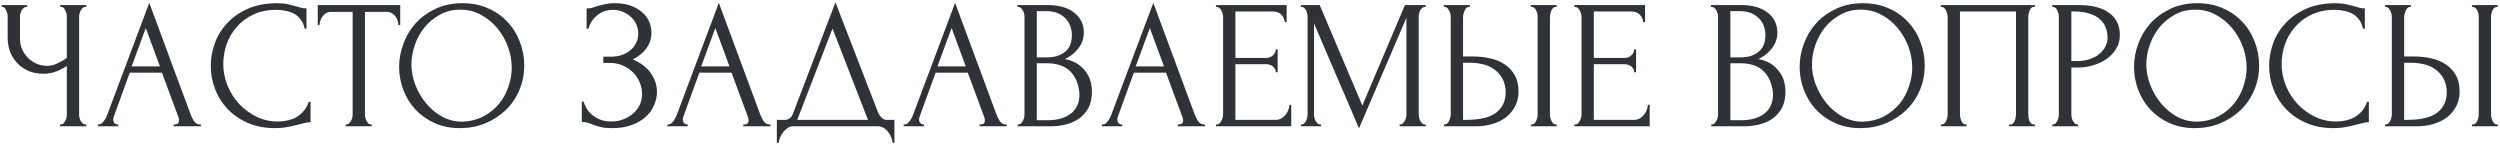 <?xml version="1.0" encoding="UTF-8"?> <svg xmlns="http://www.w3.org/2000/svg" width="871" height="50" viewBox="0 0 871 50" fill="none"> <path d="M20.912 43.36H21.232C21.531 43.36 21.808 43.253 22.064 43.04C22.32 42.784 22.533 42.485 22.704 42.144C22.917 41.803 23.067 41.44 23.152 41.056C23.237 40.672 23.28 40.309 23.28 39.968V22.944C22.427 23.584 21.275 24.203 19.824 24.8C18.373 25.397 16.837 25.696 15.216 25.696C13.296 25.696 11.547 25.376 9.968 24.736C8.432 24.053 7.109 23.136 6 21.984C4.933 20.832 4.101 19.509 3.504 18.016C2.949 16.48 2.672 14.859 2.672 13.152V5.728C2.672 5.429 2.629 5.088 2.544 4.704C2.459 4.32 2.331 3.957 2.16 3.616C2.032 3.275 1.84 2.997 1.584 2.784C1.371 2.528 1.136 2.4 0.88 2.4H0.56V1.76H9.456V2.4H9.136C8.795 2.4 8.496 2.528 8.24 2.784C7.984 2.997 7.749 3.275 7.536 3.616C7.365 3.957 7.216 4.32 7.088 4.704C7.003 5.088 6.96 5.429 6.96 5.728V13.536C6.96 14.944 7.237 16.224 7.792 17.376C8.347 18.528 9.072 19.531 9.968 20.384C10.864 21.195 11.867 21.835 12.976 22.304C14.128 22.731 15.28 22.944 16.432 22.944C17.584 22.944 18.757 22.667 19.952 22.112C21.147 21.557 22.256 20.917 23.28 20.192V5.728C23.28 5.429 23.237 5.109 23.152 4.768C23.067 4.384 22.939 4.043 22.768 3.744C22.64 3.403 22.469 3.104 22.256 2.848C22.043 2.592 21.787 2.443 21.488 2.4H20.976V1.76H30.064V2.4H29.552C29.253 2.443 28.976 2.592 28.72 2.848C28.464 3.104 28.251 3.403 28.08 3.744C27.909 4.043 27.781 4.384 27.696 4.768C27.611 5.109 27.568 5.429 27.568 5.728V39.968C27.568 40.267 27.611 40.608 27.696 40.992C27.781 41.376 27.909 41.739 28.08 42.08C28.251 42.379 28.464 42.656 28.72 42.912C28.976 43.168 29.253 43.317 29.552 43.36H30.064V44H20.912V43.36ZM60.516 43.36H60.836C61.859 43.36 62.371 42.891 62.371 41.952C62.371 41.611 62.307 41.248 62.179 40.864L56.419 25.312H45.219L39.651 40.608C39.523 40.949 39.459 41.269 39.459 41.568C39.459 42.123 39.609 42.571 39.907 42.912C40.206 43.211 40.526 43.36 40.867 43.36H41.188V44H34.084V43.36H34.404C34.958 43.36 35.492 43.04 36.004 42.4C36.558 41.717 37.006 40.928 37.347 40.032L52.004 0.992L66.34 39.648C66.638 40.501 67.043 41.333 67.555 42.144C68.11 42.955 68.814 43.36 69.668 43.36H69.987V44H60.516V43.36ZM45.859 23.136H55.715L50.788 9.76L45.859 23.136ZM96.346 3.424C93.188 3.424 90.436 4 88.09 5.152C85.785 6.261 83.865 7.733 82.329 9.568C80.793 11.36 79.641 13.387 78.874 15.648C78.148 17.909 77.785 20.149 77.785 22.368C77.785 24.885 78.276 27.36 79.257 29.792C80.239 32.181 81.583 34.315 83.29 36.192C85.039 38.027 87.066 39.52 89.37 40.672C91.674 41.781 94.169 42.336 96.858 42.336C97.626 42.336 98.522 42.251 99.546 42.08C100.612 41.909 101.658 41.589 102.682 41.12C103.706 40.608 104.644 39.904 105.498 39.008C106.394 38.112 107.076 36.939 107.546 35.488H108.186V42.592C107.546 42.592 106.863 42.677 106.138 42.848C105.455 43.019 104.687 43.211 103.833 43.424C102.724 43.723 101.487 44 100.122 44.256C98.799 44.512 97.391 44.64 95.897 44.64C92.186 44.64 88.921 44 86.106 42.72C83.29 41.44 80.943 39.776 79.066 37.728C77.188 35.68 75.78 33.376 74.841 30.816C73.903 28.213 73.433 25.589 73.433 22.944C73.433 20.299 73.903 17.675 74.841 15.072C75.78 12.469 77.21 10.144 79.129 8.096C81.049 6.005 83.46 4.32 86.362 3.04C89.263 1.76 92.676 1.12 96.602 1.12C98.01 1.12 99.268 1.248 100.378 1.504C101.53 1.76 102.554 2.016 103.45 2.272C104.09 2.485 104.666 2.656 105.178 2.784C105.732 2.869 106.266 2.912 106.778 2.912V10.016H106.138C105.882 8.693 105.412 7.605 104.729 6.752C104.047 5.856 103.236 5.173 102.298 4.704C101.402 4.235 100.42 3.915 99.353 3.744C98.329 3.531 97.327 3.424 96.346 3.424ZM129.197 43.36H129.517V44H120.429V43.36H120.749C121.09 43.36 121.389 43.232 121.645 42.976C121.901 42.72 122.114 42.421 122.285 42.08C122.498 41.739 122.648 41.376 122.733 40.992C122.818 40.565 122.861 40.181 122.861 39.84V4.128H115.437C114.754 4.128 114.157 4.277 113.645 4.576C113.133 4.875 112.706 5.259 112.365 5.728C112.024 6.155 111.768 6.645 111.597 7.2C111.426 7.712 111.341 8.224 111.341 8.736H110.701V1.76H139.437V8.736H138.797C138.797 8.224 138.712 7.712 138.541 7.2C138.37 6.645 138.114 6.155 137.773 5.728C137.432 5.259 137.005 4.875 136.493 4.576C135.981 4.277 135.384 4.128 134.701 4.128H127.149V39.84C127.149 40.181 127.192 40.565 127.277 40.992C127.362 41.376 127.49 41.739 127.661 42.08C127.874 42.421 128.088 42.72 128.301 42.976C128.557 43.232 128.856 43.36 129.197 43.36ZM161.136 1.12C164.464 1.12 167.45 1.717 170.096 2.912C172.741 4.064 174.981 5.643 176.816 7.648C178.693 9.611 180.122 11.915 181.104 14.56C182.128 17.163 182.64 19.893 182.64 22.752C182.64 25.952 182.042 28.896 180.848 31.584C179.696 34.272 178.096 36.576 176.048 38.496C174 40.416 171.61 41.931 168.88 43.04C166.192 44.107 163.312 44.64 160.24 44.64C156.954 44.64 153.989 44.043 151.344 42.848C148.741 41.653 146.522 40.075 144.688 38.112C142.896 36.149 141.509 33.888 140.528 31.328C139.546 28.768 139.056 26.101 139.056 23.328C139.056 20.597 139.546 17.909 140.528 15.264C141.509 12.576 142.938 10.187 144.816 8.096C146.736 6.005 149.061 4.32 151.792 3.04C154.522 1.76 157.637 1.12 161.136 1.12ZM161.072 42.4C163.93 42.272 166.426 41.632 168.56 40.48C170.736 39.285 172.549 37.792 174 36C175.45 34.165 176.517 32.16 177.2 29.984C177.925 27.808 178.288 25.653 178.288 23.52C178.288 21.173 177.861 18.805 177.008 16.416C176.154 14.027 174.938 11.872 173.36 9.952C171.781 7.989 169.882 6.411 167.664 5.216C165.488 3.979 163.034 3.36 160.304 3.36C157.658 3.36 155.29 3.957 153.2 5.152C151.109 6.304 149.317 7.797 147.824 9.632C146.373 11.467 145.264 13.515 144.496 15.776C143.728 18.037 143.344 20.256 143.344 22.432C143.344 24.779 143.792 27.147 144.688 29.536C145.584 31.883 146.821 34.016 148.4 35.936C149.978 37.856 151.834 39.413 153.968 40.608C156.144 41.803 158.512 42.4 161.072 42.4ZM204.368 2.912H204.944C205.285 2.912 205.669 2.869 206.096 2.784C206.523 2.656 206.971 2.507 207.44 2.336C208.251 2.08 209.211 1.824 210.32 1.568C211.429 1.269 212.773 1.12 214.352 1.12C216.357 1.12 218.128 1.397 219.664 1.952C221.243 2.507 222.565 3.253 223.632 4.192C224.741 5.131 225.573 6.219 226.128 7.456C226.683 8.693 226.96 10.016 226.96 11.424C226.96 13.429 226.384 15.221 225.232 16.8C224.123 18.336 222.544 19.637 220.496 20.704C223.397 21.984 225.509 23.627 226.832 25.632C228.197 27.595 228.88 29.728 228.88 32.032C228.88 33.696 228.517 35.296 227.792 36.832C227.109 38.368 226.107 39.712 224.784 40.864C223.461 42.016 221.84 42.933 219.92 43.616C218 44.299 215.803 44.64 213.328 44.64C211.536 44.64 210.085 44.491 208.976 44.192C207.867 43.893 206.907 43.573 206.096 43.232C205.584 43.019 205.093 42.848 204.624 42.72C204.197 42.592 203.749 42.528 203.28 42.528H202.704V35.424H203.344C203.728 36.619 204.24 37.664 204.88 38.56C205.563 39.413 206.331 40.117 207.184 40.672C208.037 41.227 208.955 41.653 209.936 41.952C210.917 42.208 211.92 42.336 212.944 42.336C214.267 42.336 215.568 42.123 216.848 41.696C218.171 41.227 219.323 40.587 220.304 39.776C221.328 38.965 222.139 37.984 222.736 36.832C223.376 35.637 223.696 34.315 223.696 32.864C223.696 31.413 223.419 30.027 222.864 28.704C222.309 27.339 221.52 26.165 220.496 25.184C219.515 24.203 218.341 23.413 216.976 22.816C215.611 22.219 214.117 21.92 212.496 21.92H210.192V19.744H212.816C214.096 19.744 215.312 19.573 216.464 19.232C217.616 18.848 218.619 18.315 219.472 17.632C220.368 16.907 221.072 16.053 221.584 15.072C222.096 14.091 222.352 12.96 222.352 11.68C222.352 10.4 222.096 9.248 221.584 8.224C221.072 7.2 220.389 6.347 219.536 5.664C218.725 4.939 217.787 4.384 216.72 4C215.696 3.616 214.629 3.424 213.52 3.424C212.624 3.424 211.749 3.552 210.896 3.808C210.043 4.064 209.232 4.469 208.464 5.024C207.696 5.579 207.013 6.261 206.416 7.072C205.819 7.883 205.349 8.864 205.008 10.016H204.368V2.912ZM258.953 43.36H259.273C260.297 43.36 260.809 42.891 260.809 41.952C260.809 41.611 260.745 41.248 260.617 40.864L254.857 25.312H243.657L238.089 40.608C237.961 40.949 237.897 41.269 237.897 41.568C237.897 42.123 238.046 42.571 238.345 42.912C238.644 43.211 238.964 43.36 239.305 43.36H239.625V44H232.521V43.36H232.841C233.396 43.36 233.929 43.04 234.441 42.4C234.996 41.717 235.444 40.928 235.785 40.032L250.441 0.992L264.777 39.648C265.076 40.501 265.481 41.333 265.993 42.144C266.548 42.955 267.252 43.36 268.105 43.36H268.425V44H258.953V43.36ZM244.297 23.136H254.153L249.225 9.76L244.297 23.136ZM311.615 41.76V49.76H310.975C310.932 49.205 310.783 48.587 310.527 47.904C310.271 47.221 309.908 46.581 309.439 45.984C309.012 45.429 308.5 44.96 307.903 44.576C307.306 44.192 306.644 44 305.919 44H276.415C275.69 44 275.028 44.192 274.431 44.576C273.834 45.003 273.3 45.493 272.831 46.048C272.404 46.645 272.042 47.285 271.743 47.968C271.487 48.651 271.338 49.248 271.295 49.76H270.655V41.76H273.471C274.836 41.76 275.796 40.971 276.351 39.392L291.071 0.8L305.919 39.2C306.218 39.84 306.623 40.437 307.135 40.992C307.647 41.504 308.244 41.76 308.927 41.76H311.615ZM277.759 41.76H302.399L290.047 9.952L277.759 41.76ZM341.266 43.36H341.586C342.61 43.36 343.122 42.891 343.122 41.952C343.122 41.611 343.058 41.248 342.93 40.864L337.17 25.312H325.97L320.402 40.608C320.274 40.949 320.21 41.269 320.21 41.568C320.21 42.123 320.359 42.571 320.658 42.912C320.956 43.211 321.276 43.36 321.618 43.36H321.938V44H314.834V43.36H315.154C315.708 43.36 316.242 43.04 316.754 42.4C317.308 41.717 317.756 40.928 318.098 40.032L332.753 0.992L347.09 39.648C347.388 40.501 347.794 41.333 348.306 42.144C348.86 42.955 349.564 43.36 350.418 43.36H350.738V44H341.266V43.36ZM326.61 23.136H336.466L331.538 9.76L326.61 23.136ZM354.568 43.36H354.888C355.186 43.36 355.464 43.232 355.72 42.976C355.976 42.72 356.189 42.421 356.36 42.08C356.573 41.739 356.722 41.376 356.808 40.992C356.893 40.565 356.936 40.181 356.936 39.84V5.792C356.936 5.493 356.893 5.152 356.808 4.768C356.722 4.384 356.573 4.021 356.36 3.68C356.189 3.296 355.954 2.997 355.656 2.784C355.4 2.528 355.101 2.4 354.76 2.4H354.44V1.76H364.936C368.904 1.76 371.997 2.635 374.216 4.384C376.477 6.133 377.608 8.459 377.608 11.36C377.608 12.597 377.394 13.707 376.968 14.688C376.541 15.669 375.986 16.544 375.304 17.312C374.664 18.08 373.96 18.741 373.192 19.296C372.424 19.808 371.698 20.235 371.016 20.576C372.808 20.917 374.301 21.493 375.496 22.304C376.69 23.115 377.65 24.053 378.376 25.12C379.144 26.144 379.677 27.253 379.976 28.448C380.274 29.643 380.424 30.816 380.424 31.968C380.424 34.187 380.018 36.064 379.208 37.6C378.397 39.093 377.309 40.331 375.944 41.312C374.621 42.251 373.085 42.933 371.336 43.36C369.629 43.787 367.858 44 366.024 44H354.568V43.36ZM376.072 32.352C375.73 29.067 374.621 26.528 372.744 24.736C370.866 22.944 368.221 22.048 364.808 22.048H361.224V41.888H364.936C368.392 41.888 371.101 41.12 373.064 39.584C375.069 38.005 376.072 35.829 376.072 33.056V32.352ZM373.448 11.936C373.32 9.461 372.445 7.499 370.824 6.048C369.245 4.597 367.112 3.872 364.424 3.872H361.224V20H364.552C366.344 20 367.794 19.765 368.904 19.296C370.056 18.827 370.973 18.229 371.656 17.504C372.338 16.736 372.808 15.904 373.064 15.008C373.32 14.112 373.448 13.237 373.448 12.384V11.936ZM410.328 43.36H410.648C411.672 43.36 412.184 42.891 412.184 41.952C412.184 41.611 412.12 41.248 411.992 40.864L406.232 25.312H395.032L389.464 40.608C389.336 40.949 389.272 41.269 389.272 41.568C389.272 42.123 389.421 42.571 389.72 42.912C390.019 43.211 390.339 43.36 390.68 43.36H391V44H383.896V43.36H384.216C384.771 43.36 385.304 43.04 385.816 42.4C386.371 41.717 386.819 40.928 387.16 40.032L401.816 0.992L416.152 39.648C416.451 40.501 416.856 41.333 417.368 42.144C417.923 42.955 418.627 43.36 419.48 43.36H419.8V44H410.328V43.36ZM395.672 23.136H405.528L400.6 9.76L395.672 23.136ZM423.63 43.36H423.95C424.291 43.36 424.59 43.253 424.846 43.04C425.102 42.784 425.315 42.485 425.486 42.144C425.699 41.803 425.849 41.44 425.934 41.056C426.062 40.672 426.126 40.309 426.126 39.968V5.728C426.126 5.429 426.062 5.088 425.934 4.704C425.849 4.32 425.699 3.957 425.486 3.616C425.315 3.275 425.102 2.997 424.846 2.784C424.59 2.528 424.291 2.4 423.95 2.4H423.63V1.76H448.27V7.712H447.63C447.545 6.731 447.161 5.877 446.478 5.152C445.795 4.384 444.729 4 443.278 4H430.414V20.192H441.038C442.019 20.192 442.83 19.893 443.47 19.296C444.153 18.699 444.494 17.995 444.494 17.184H445.134V25.184H444.494C444.494 24.416 444.174 23.755 443.534 23.2C442.894 22.645 442.062 22.368 441.038 22.368H430.414V41.76H444.43C445.241 41.76 445.945 41.568 446.542 41.184C447.139 40.8 447.63 40.352 448.014 39.84C448.441 39.285 448.739 38.709 448.91 38.112C449.123 37.472 449.23 36.939 449.23 36.512H449.87V44H423.63V43.36ZM487.625 43.36H487.944C488.243 43.36 488.521 43.232 488.777 42.976C489.033 42.72 489.246 42.421 489.417 42.08C489.63 41.739 489.779 41.376 489.865 40.992C489.95 40.565 489.993 40.181 489.993 39.84V6.176L473.481 44.704L457.801 8.16V39.84C457.801 40.181 457.843 40.565 457.929 40.992C458.014 41.376 458.142 41.739 458.312 42.08C458.526 42.421 458.761 42.72 459.017 42.976C459.273 43.232 459.571 43.36 459.913 43.36H460.233V44H453.257V43.36H453.577C453.875 43.36 454.153 43.232 454.409 42.976C454.665 42.72 454.878 42.421 455.049 42.08C455.219 41.739 455.347 41.376 455.433 40.992C455.518 40.565 455.561 40.181 455.561 39.84V5.728C455.561 5.429 455.518 5.088 455.433 4.704C455.347 4.32 455.219 3.957 455.049 3.616C454.878 3.275 454.665 2.997 454.409 2.784C454.153 2.528 453.875 2.4 453.577 2.4H453.257V1.76H459.785L474.633 36.768L489.481 1.76H496.713V2.4H496.393C496.051 2.4 495.753 2.528 495.497 2.784C495.241 2.997 495.006 3.275 494.793 3.616C494.622 3.957 494.494 4.32 494.409 4.704C494.323 5.088 494.281 5.429 494.281 5.728V39.84C494.281 40.181 494.323 40.565 494.409 40.992C494.494 41.376 494.622 41.739 494.793 42.08C495.006 42.421 495.241 42.72 495.497 42.976C495.753 43.232 496.051 43.36 496.393 43.36H496.713V44H487.625V43.36ZM503.071 43.36H503.391C503.689 43.36 503.967 43.253 504.223 43.04C504.479 42.784 504.692 42.485 504.863 42.144C505.033 41.803 505.161 41.44 505.247 41.056C505.375 40.672 505.439 40.331 505.439 40.032V5.92C505.439 5.621 505.396 5.259 505.311 4.832C505.225 4.405 505.076 4.021 504.863 3.68C504.692 3.339 504.479 3.04 504.223 2.784C503.967 2.528 503.689 2.4 503.391 2.4H503.071V1.76H512.095V2.4H511.647C511.049 2.485 510.58 2.955 510.239 3.808C509.897 4.619 509.727 5.323 509.727 5.92V19.68H513.311C515.273 19.68 517.193 19.893 519.071 20.32C520.991 20.704 522.676 21.387 524.127 22.368C525.62 23.307 526.815 24.565 527.711 26.144C528.607 27.68 529.055 29.6 529.055 31.904C529.055 33.781 528.671 35.467 527.903 36.96C527.135 38.453 526.089 39.733 524.767 40.8C523.444 41.824 521.865 42.613 520.031 43.168C518.239 43.723 516.297 44 514.207 44H503.071V43.36ZM510.687 41.76C515.636 41.76 519.177 40.907 521.311 39.2C523.487 37.493 524.575 35.147 524.575 32.16C524.575 29.131 523.487 26.656 521.311 24.736C519.177 22.816 516.02 21.856 511.839 21.856H509.727V41.76H510.687ZM533.343 1.76H542.367V2.4H541.855C541.556 2.443 541.279 2.592 541.023 2.848C540.809 3.104 540.617 3.403 540.447 3.744C540.319 4.043 540.212 4.384 540.127 4.768C540.041 5.109 539.999 5.429 539.999 5.728V39.84C539.999 40.181 540.041 40.544 540.127 40.928C540.212 41.312 540.34 41.696 540.511 42.08C540.681 42.421 540.873 42.72 541.087 42.976C541.343 43.189 541.62 43.317 541.919 43.36H542.367V44H533.343V43.36H533.663C534.004 43.36 534.303 43.253 534.559 43.04C534.815 42.784 535.028 42.485 535.199 42.144C535.369 41.76 535.497 41.376 535.583 40.992C535.668 40.565 535.711 40.181 535.711 39.84V5.728C535.711 5.429 535.668 5.088 535.583 4.704C535.497 4.32 535.369 3.957 535.199 3.616C535.028 3.275 534.815 2.997 534.559 2.784C534.303 2.528 534.004 2.4 533.663 2.4H533.343V1.76ZM548.505 43.36H548.825C549.166 43.36 549.465 43.253 549.721 43.04C549.977 42.784 550.19 42.485 550.361 42.144C550.574 41.803 550.724 41.44 550.809 41.056C550.937 40.672 551.001 40.309 551.001 39.968V5.728C551.001 5.429 550.937 5.088 550.809 4.704C550.724 4.32 550.574 3.957 550.361 3.616C550.19 3.275 549.977 2.997 549.721 2.784C549.465 2.528 549.166 2.4 548.825 2.4H548.505V1.76H573.145V7.712H572.505C572.42 6.731 572.036 5.877 571.353 5.152C570.67 4.384 569.604 4 568.153 4H555.289V20.192H565.913C566.894 20.192 567.705 19.893 568.345 19.296C569.028 18.699 569.369 17.995 569.369 17.184H570.009V25.184H569.369C569.369 24.416 569.049 23.755 568.409 23.2C567.769 22.645 566.937 22.368 565.913 22.368H555.289V41.76H569.305C570.116 41.76 570.82 41.568 571.417 41.184C572.014 40.8 572.505 40.352 572.889 39.84C573.316 39.285 573.614 38.709 573.785 38.112C573.998 37.472 574.105 36.939 574.105 36.512H574.745V44H548.505V43.36ZM596.193 43.36H596.513C596.811 43.36 597.089 43.232 597.345 42.976C597.601 42.72 597.814 42.421 597.985 42.08C598.198 41.739 598.347 41.376 598.433 40.992C598.518 40.565 598.561 40.181 598.561 39.84V5.792C598.561 5.493 598.518 5.152 598.433 4.768C598.347 4.384 598.198 4.021 597.985 3.68C597.814 3.296 597.579 2.997 597.281 2.784C597.025 2.528 596.726 2.4 596.385 2.4H596.065V1.76H606.561C610.529 1.76 613.622 2.635 615.841 4.384C618.102 6.133 619.233 8.459 619.233 11.36C619.233 12.597 619.019 13.707 618.593 14.688C618.166 15.669 617.611 16.544 616.929 17.312C616.289 18.08 615.585 18.741 614.817 19.296C614.049 19.808 613.323 20.235 612.641 20.576C614.433 20.917 615.926 21.493 617.121 22.304C618.315 23.115 619.275 24.053 620.001 25.12C620.769 26.144 621.302 27.253 621.601 28.448C621.899 29.643 622.049 30.816 622.049 31.968C622.049 34.187 621.643 36.064 620.833 37.6C620.022 39.093 618.934 40.331 617.569 41.312C616.246 42.251 614.71 42.933 612.961 43.36C611.254 43.787 609.483 44 607.649 44H596.193V43.36ZM617.697 32.352C617.355 29.067 616.246 26.528 614.369 24.736C612.491 22.944 609.846 22.048 606.433 22.048H602.849V41.888H606.561C610.017 41.888 612.726 41.12 614.689 39.584C616.694 38.005 617.697 35.829 617.697 33.056V32.352ZM615.073 11.936C614.945 9.461 614.07 7.499 612.449 6.048C610.87 4.597 608.737 3.872 606.049 3.872H602.849V20H606.177C607.969 20 609.419 19.765 610.529 19.296C611.681 18.827 612.598 18.229 613.281 17.504C613.963 16.736 614.433 15.904 614.689 15.008C614.945 14.112 615.073 13.237 615.073 12.384V11.936ZM649.073 1.12C652.401 1.12 655.388 1.717 658.033 2.912C660.678 4.064 662.918 5.643 664.753 7.648C666.63 9.611 668.06 11.915 669.041 14.56C670.065 17.163 670.577 19.893 670.577 22.752C670.577 25.952 669.98 28.896 668.785 31.584C667.633 34.272 666.033 36.576 663.985 38.496C661.937 40.416 659.548 41.931 656.817 43.04C654.129 44.107 651.249 44.64 648.177 44.64C644.892 44.64 641.926 44.043 639.281 42.848C636.678 41.653 634.46 40.075 632.625 38.112C630.833 36.149 629.446 33.888 628.465 31.328C627.484 28.768 626.993 26.101 626.993 23.328C626.993 20.597 627.484 17.909 628.465 15.264C629.446 12.576 630.876 10.187 632.753 8.096C634.673 6.005 636.998 4.32 639.729 3.04C642.46 1.76 645.574 1.12 649.073 1.12ZM649.009 42.4C651.868 42.272 654.364 41.632 656.497 40.48C658.673 39.285 660.486 37.792 661.937 36C663.388 34.165 664.454 32.16 665.137 29.984C665.862 27.808 666.225 25.653 666.225 23.52C666.225 21.173 665.798 18.805 664.945 16.416C664.092 14.027 662.876 11.872 661.297 9.952C659.718 7.989 657.82 6.411 655.601 5.216C653.425 3.979 650.972 3.36 648.241 3.36C645.596 3.36 643.228 3.957 641.137 5.152C639.046 6.304 637.254 7.797 635.761 9.632C634.31 11.467 633.201 13.515 632.433 15.776C631.665 18.037 631.281 20.256 631.281 22.432C631.281 24.779 631.729 27.147 632.625 29.536C633.521 31.883 634.758 34.016 636.337 35.936C637.916 37.856 639.772 39.413 641.905 40.608C644.081 41.803 646.449 42.4 649.009 42.4ZM676.193 43.36H676.513C676.854 43.36 677.153 43.253 677.409 43.04C677.665 42.784 677.878 42.485 678.049 42.144C678.219 41.76 678.347 41.376 678.433 40.992C678.518 40.565 678.561 40.181 678.561 39.84V5.728C678.561 5.429 678.497 5.088 678.369 4.704C678.283 4.32 678.155 3.957 677.985 3.616C677.814 3.275 677.601 2.997 677.345 2.784C677.089 2.528 676.811 2.4 676.513 2.4H676.193V1.76H708.961V2.4H708.449C708.15 2.4 707.894 2.528 707.681 2.784C707.467 2.997 707.275 3.296 707.104 3.68C706.977 4.021 706.87 4.384 706.785 4.768C706.699 5.152 706.657 5.472 706.657 5.728V39.84C706.657 40.181 706.678 40.544 706.721 40.928C706.806 41.312 706.913 41.696 707.041 42.08C707.211 42.421 707.403 42.72 707.617 42.976C707.873 43.232 708.15 43.36 708.449 43.36H708.961V44H700.001V43.36H700.577C700.875 43.36 701.131 43.232 701.345 42.976C701.601 42.72 701.793 42.421 701.921 42.08C702.091 41.739 702.198 41.376 702.241 40.992C702.326 40.565 702.369 40.181 702.369 39.84V4H682.849V39.84C682.849 40.181 682.891 40.565 682.977 40.992C683.062 41.376 683.169 41.739 683.297 42.08C683.467 42.421 683.681 42.72 683.937 42.976C684.193 43.232 684.491 43.36 684.833 43.36H685.153V44H676.193V43.36ZM715.004 1.76H724.092C728.828 1.76 732.412 2.677 734.844 4.512C737.318 6.304 738.556 8.864 738.556 12.192C738.556 13.984 738.129 15.584 737.276 16.992C736.422 18.4 735.292 19.595 733.884 20.576C732.518 21.515 730.961 22.24 729.212 22.752C727.505 23.264 725.798 23.52 724.092 23.52H721.66V39.84C721.66 40.181 721.702 40.565 721.788 40.992C721.873 41.376 722.001 41.739 722.172 42.08C722.385 42.421 722.598 42.72 722.812 42.976C723.068 43.232 723.366 43.36 723.708 43.36H724.028V44H715.004V43.36H715.324C715.622 43.36 715.9 43.232 716.156 42.976C716.412 42.72 716.625 42.421 716.796 42.08C716.966 41.739 717.094 41.376 717.18 40.992C717.265 40.565 717.308 40.181 717.308 39.84V5.728C717.308 5.131 717.137 4.448 716.796 3.68C716.454 2.912 715.964 2.485 715.324 2.4H715.004V1.76ZM721.66 4V21.28H723.58C725.286 21.28 726.801 21.045 728.124 20.576C729.489 20.107 730.62 19.488 731.516 18.72C732.412 17.952 733.094 17.077 733.564 16.096C734.033 15.115 734.268 14.112 734.268 13.088C734.268 11.851 734.054 10.699 733.628 9.632C733.244 8.523 732.582 7.563 731.644 6.752C730.748 5.899 729.553 5.237 728.06 4.768C726.566 4.256 724.732 4 722.556 4H721.66ZM765.573 1.12C768.901 1.12 771.888 1.717 774.533 2.912C777.178 4.064 779.418 5.643 781.253 7.648C783.13 9.611 784.56 11.915 785.541 14.56C786.565 17.163 787.077 19.893 787.077 22.752C787.077 25.952 786.48 28.896 785.285 31.584C784.133 34.272 782.533 36.576 780.485 38.496C778.437 40.416 776.048 41.931 773.317 43.04C770.629 44.107 767.749 44.64 764.677 44.64C761.392 44.64 758.426 44.043 755.781 42.848C753.178 41.653 750.96 40.075 749.125 38.112C747.333 36.149 745.946 33.888 744.965 31.328C743.984 28.768 743.493 26.101 743.493 23.328C743.493 20.597 743.984 17.909 744.965 15.264C745.946 12.576 747.376 10.187 749.253 8.096C751.173 6.005 753.498 4.32 756.229 3.04C758.96 1.76 762.074 1.12 765.573 1.12ZM765.509 42.4C768.368 42.272 770.864 41.632 772.997 40.48C775.173 39.285 776.986 37.792 778.437 36C779.888 34.165 780.954 32.16 781.637 29.984C782.362 27.808 782.725 25.653 782.725 23.52C782.725 21.173 782.298 18.805 781.445 16.416C780.592 14.027 779.376 11.872 777.797 9.952C776.218 7.989 774.32 6.411 772.101 5.216C769.925 3.979 767.472 3.36 764.741 3.36C762.096 3.36 759.728 3.957 757.637 5.152C755.546 6.304 753.754 7.797 752.261 9.632C750.81 11.467 749.701 13.515 748.933 15.776C748.165 18.037 747.781 20.256 747.781 22.432C747.781 24.779 748.229 27.147 749.125 29.536C750.021 31.883 751.258 34.016 752.837 35.936C754.416 37.856 756.272 39.413 758.405 40.608C760.581 41.803 762.949 42.4 765.509 42.4ZM813.471 3.424C810.313 3.424 807.561 4 805.215 5.152C802.911 6.261 800.991 7.733 799.455 9.568C797.919 11.36 796.767 13.387 795.999 15.648C795.273 17.909 794.911 20.149 794.911 22.368C794.911 24.885 795.401 27.36 796.383 29.792C797.364 32.181 798.708 34.315 800.415 36.192C802.164 38.027 804.191 39.52 806.495 40.672C808.799 41.781 811.295 42.336 813.983 42.336C814.751 42.336 815.647 42.251 816.671 42.08C817.737 41.909 818.783 41.589 819.807 41.12C820.831 40.608 821.769 39.904 822.623 39.008C823.519 38.112 824.201 36.939 824.671 35.488H825.311V42.592C824.671 42.592 823.988 42.677 823.263 42.848C822.58 43.019 821.812 43.211 820.958 43.424C819.849 43.723 818.612 44 817.247 44.256C815.924 44.512 814.516 44.64 813.023 44.64C809.311 44.64 806.047 44 803.231 42.72C800.415 41.44 798.068 39.776 796.191 37.728C794.313 35.68 792.905 33.376 791.967 30.816C791.028 28.213 790.559 25.589 790.559 22.944C790.559 20.299 791.028 17.675 791.967 15.072C792.905 12.469 794.335 10.144 796.255 8.096C798.175 6.005 800.585 4.32 803.487 3.04C806.388 1.76 809.801 1.12 813.727 1.12C815.135 1.12 816.393 1.248 817.503 1.504C818.655 1.76 819.679 2.016 820.575 2.272C821.215 2.485 821.791 2.656 822.303 2.784C822.857 2.869 823.391 2.912 823.903 2.912V10.016H823.263C823.007 8.693 822.537 7.605 821.854 6.752C821.172 5.856 820.361 5.173 819.423 4.704C818.527 4.235 817.545 3.915 816.479 3.744C815.455 3.531 814.452 3.424 813.471 3.424ZM830.946 43.36H831.266C831.564 43.36 831.842 43.253 832.098 43.04C832.354 42.784 832.567 42.485 832.738 42.144C832.908 41.803 833.036 41.44 833.122 41.056C833.25 40.672 833.314 40.331 833.314 40.032V5.92C833.314 5.621 833.271 5.259 833.186 4.832C833.1 4.405 832.951 4.021 832.738 3.68C832.567 3.339 832.354 3.04 832.098 2.784C831.842 2.528 831.564 2.4 831.266 2.4H830.946V1.76H839.97V2.4H839.522C838.924 2.485 838.455 2.955 838.114 3.808C837.772 4.619 837.602 5.323 837.602 5.92V19.68H841.186C843.148 19.68 845.068 19.893 846.946 20.32C848.866 20.704 850.551 21.387 852.002 22.368C853.495 23.307 854.69 24.565 855.586 26.144C856.482 27.68 856.93 29.6 856.93 31.904C856.93 33.781 856.546 35.467 855.778 36.96C855.01 38.453 853.964 39.733 852.642 40.8C851.319 41.824 849.74 42.613 847.906 43.168C846.114 43.723 844.172 44 842.082 44H830.946V43.36ZM838.562 41.76C843.511 41.76 847.052 40.907 849.186 39.2C851.362 37.493 852.45 35.147 852.45 32.16C852.45 29.131 851.362 26.656 849.186 24.736C847.052 22.816 843.895 21.856 839.714 21.856H837.602V41.76H838.562ZM861.218 1.76H870.242V2.4H869.73C869.431 2.443 869.154 2.592 868.898 2.848C868.684 3.104 868.492 3.403 868.322 3.744C868.194 4.043 868.087 4.384 868.002 4.768C867.916 5.109 867.874 5.429 867.874 5.728V39.84C867.874 40.181 867.916 40.544 868.002 40.928C868.087 41.312 868.215 41.696 868.386 42.08C868.556 42.421 868.748 42.72 868.962 42.976C869.218 43.189 869.495 43.317 869.794 43.36H870.242V44H861.218V43.36H861.538C861.879 43.36 862.178 43.253 862.434 43.04C862.69 42.784 862.903 42.485 863.074 42.144C863.244 41.76 863.372 41.376 863.458 40.992C863.543 40.565 863.586 40.181 863.586 39.84V5.728C863.586 5.429 863.543 5.088 863.458 4.704C863.372 4.32 863.244 3.957 863.074 3.616C862.903 3.275 862.69 2.997 862.434 2.784C862.178 2.528 861.879 2.4 861.538 2.4H861.218V1.76Z" fill="#2F3236"></path> </svg> 